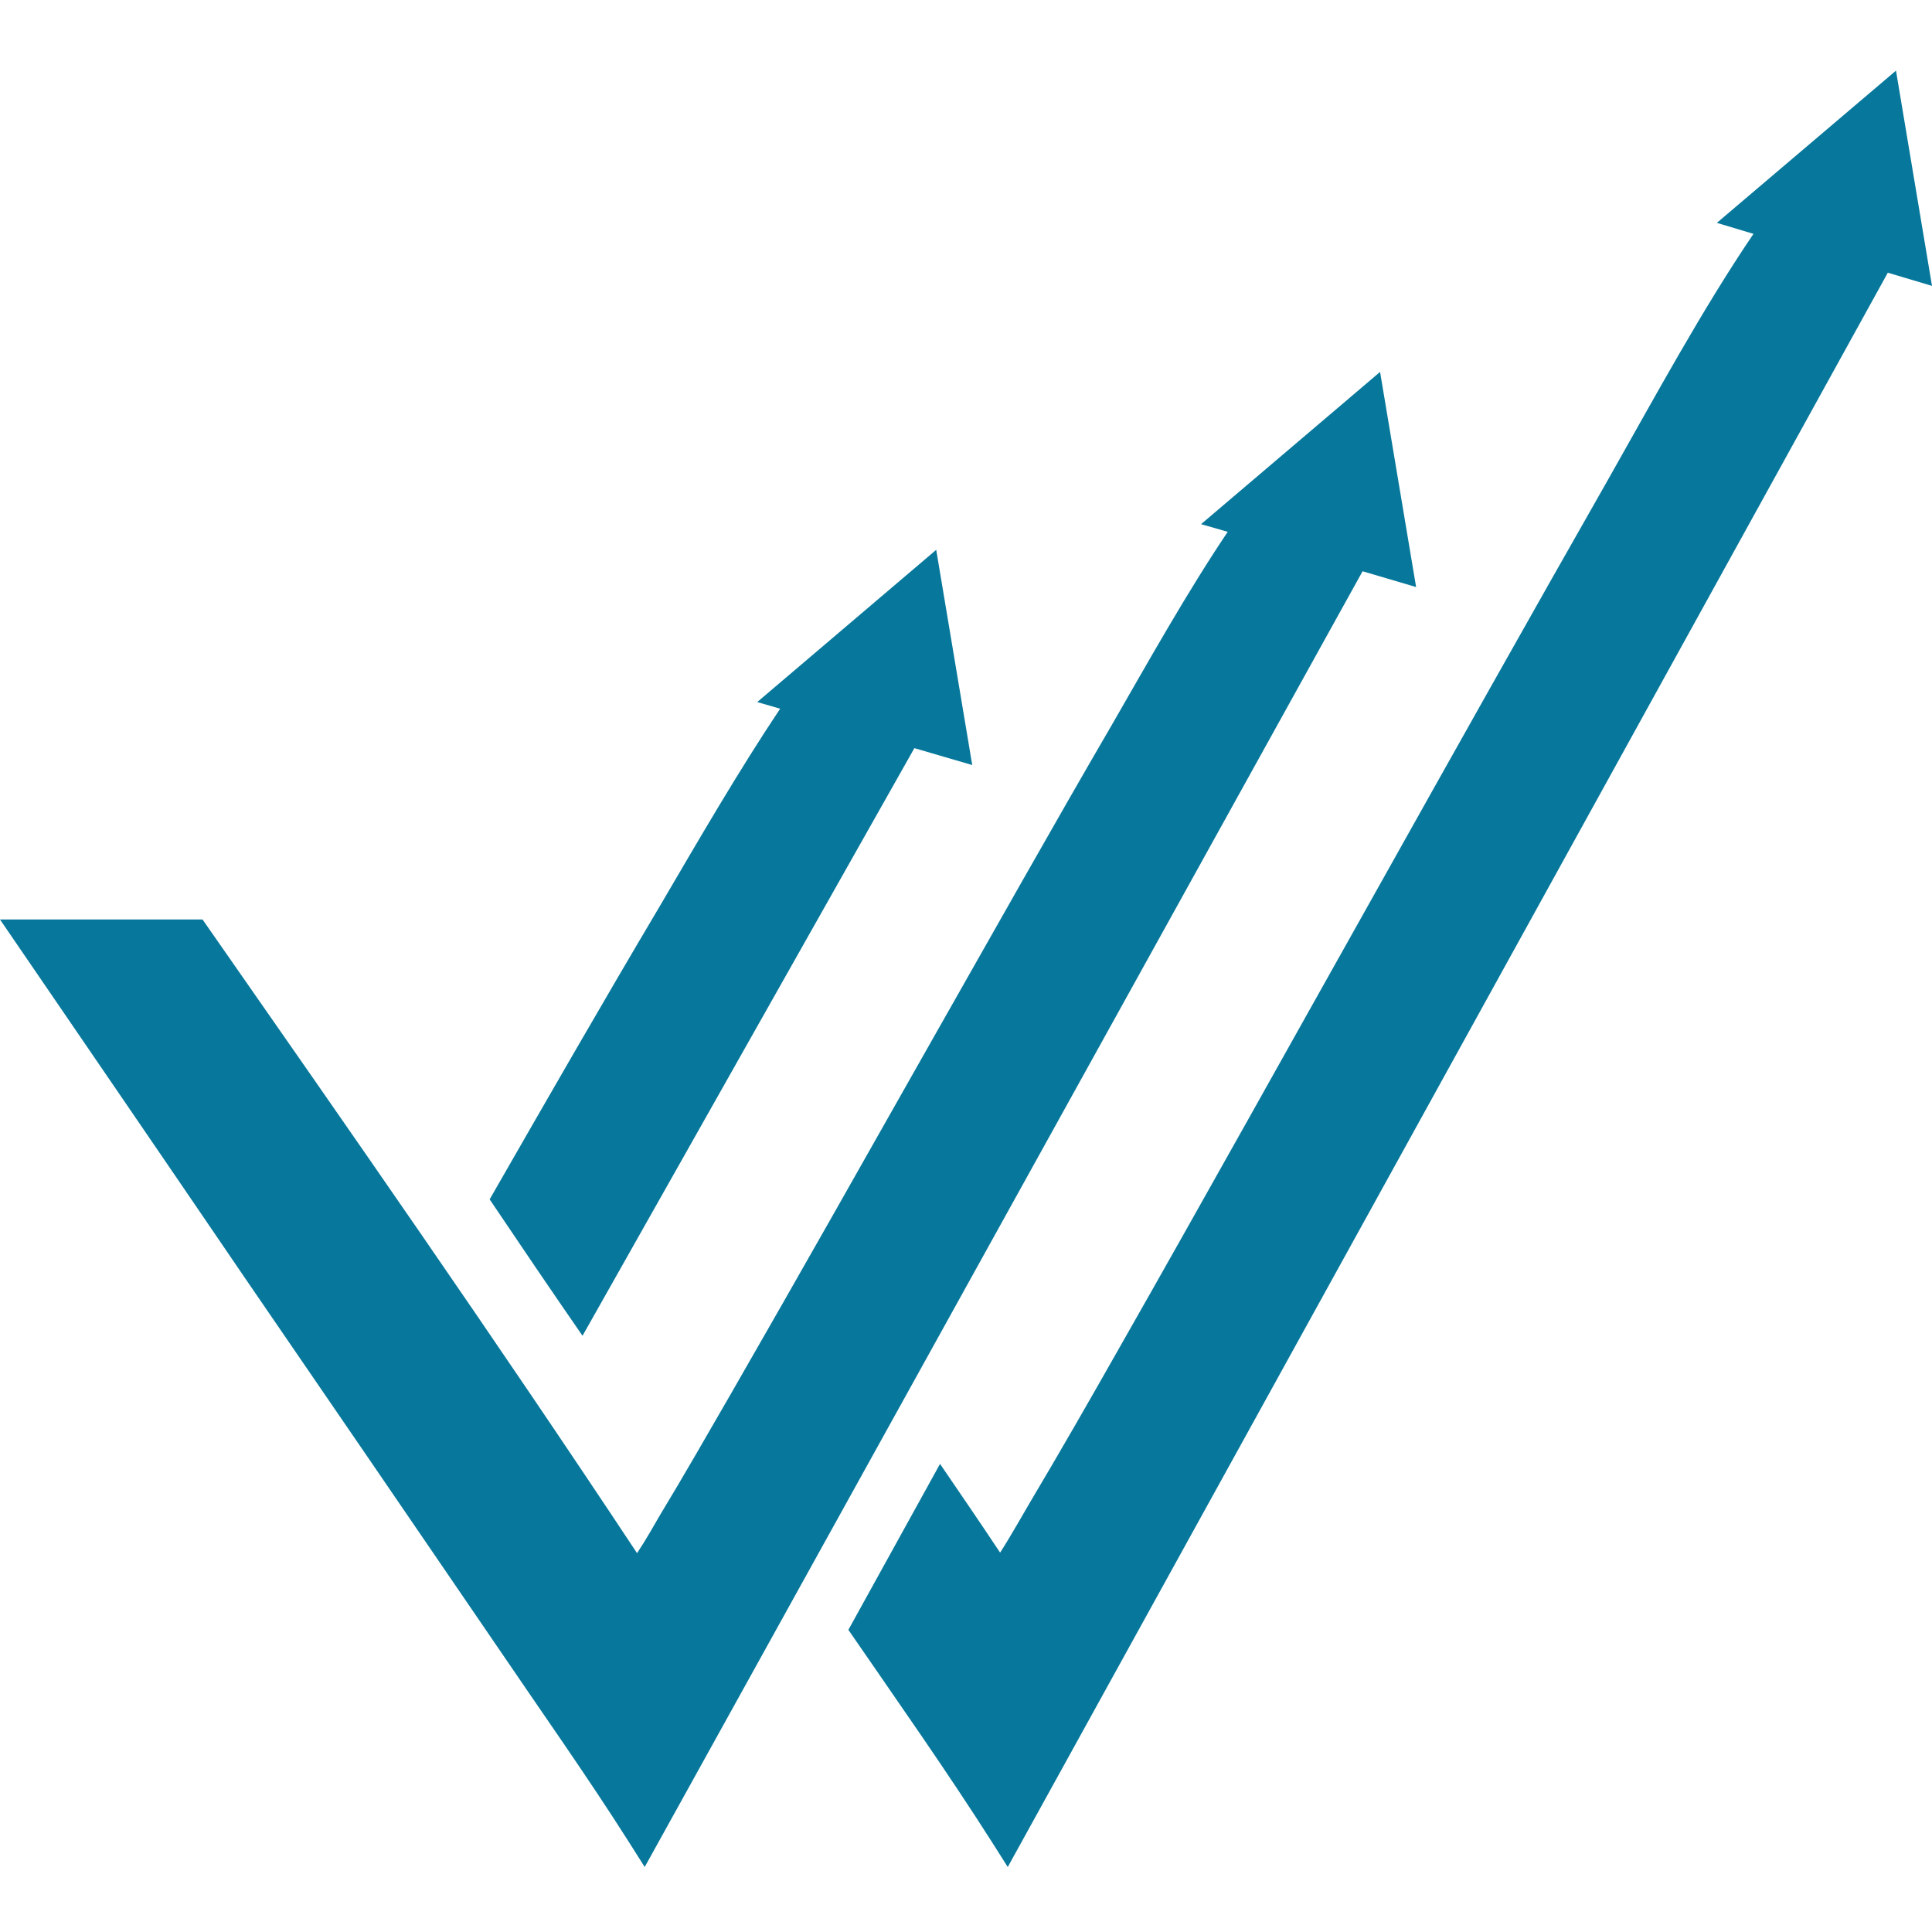 <svg version="1.0" preserveAspectRatio="xMidYMid meet" height="100" viewBox="0 0 75 75" zoomAndPan="magnify" width="100" xmlns:xlink="http://www.w3.org/1999/xlink" xmlns="http://www.w3.org/2000/svg"><defs><clipPath id="ebae4b5e17"><path clip-rule="nonzero" d="M 32 2.734 L 75 2.734 L 75 72.484 L 32 72.484 Z M 32 2.734"></path></clipPath><clipPath id="37c0b6bdca"><path clip-rule="nonzero" d="M 0 14 L 55 14 L 55 72.484 L 0 72.484 Z M 0 14"></path></clipPath></defs><g clip-path="url(#ebae4b5e17)"><path fill-rule="evenodd" fill-opacity="1" d="M 38.824 60.273 C 39.25 59.613 39.734 58.742 39.988 58.316 C 41.176 56.32 42.32 54.32 43.465 52.301 C 46.793 46.453 50.055 40.586 53.34 34.738 C 56.352 29.359 59.383 23.961 62.434 18.602 C 64.191 15.5 66.078 12.012 68.07 9.078 L 66.648 8.652 L 73.602 2.742 L 75 11.098 L 73.285 10.586 L 39.121 72.477 L 38.527 71.539 C 36.77 68.777 34.82 66.012 32.934 63.27 L 36.492 56.828 C 37.277 57.977 38.062 59.125 38.824 60.273 Z M 38.824 60.273" fill="#07789b"></path></g><path fill-rule="evenodd" fill-opacity="1" d="M 19.008 46.559 C 21.191 42.754 23.375 38.949 25.621 35.164 C 27.105 32.633 28.652 29.957 30.285 27.512 L 29.395 27.254 L 36.344 21.344 L 37.742 29.699 L 35.496 29.043 L 22.613 51.855 C 21.406 50.109 20.195 48.324 19.008 46.559 Z M 19.008 46.559" fill="#07789b"></path><g clip-path="url(#37c0b6bdca)"><path fill-rule="evenodd" fill-opacity="1" d="M 24.73 60.293 C 25.07 59.785 25.43 59.145 25.602 58.848 C 26.555 57.273 27.465 55.68 28.375 54.105 C 31.004 49.535 33.609 44.922 36.219 40.309 C 38.527 36.25 40.816 32.168 43.168 28.129 C 44.59 25.66 46.074 23.004 47.66 20.645 L 46.625 20.348 L 53.574 14.438 L 54.973 22.789 L 52.895 22.176 L 25.027 72.477 L 24.434 71.539 C 22.805 68.969 20.98 66.395 19.266 63.867 C 16 59.082 12.738 54.32 9.473 49.559 C 6.316 44.922 3.156 40.309 0 35.695 L 7.863 35.695 C 13.543 43.84 19.242 52.004 24.73 60.293 Z M 24.73 60.293" fill="#07789b"></path></g></svg>